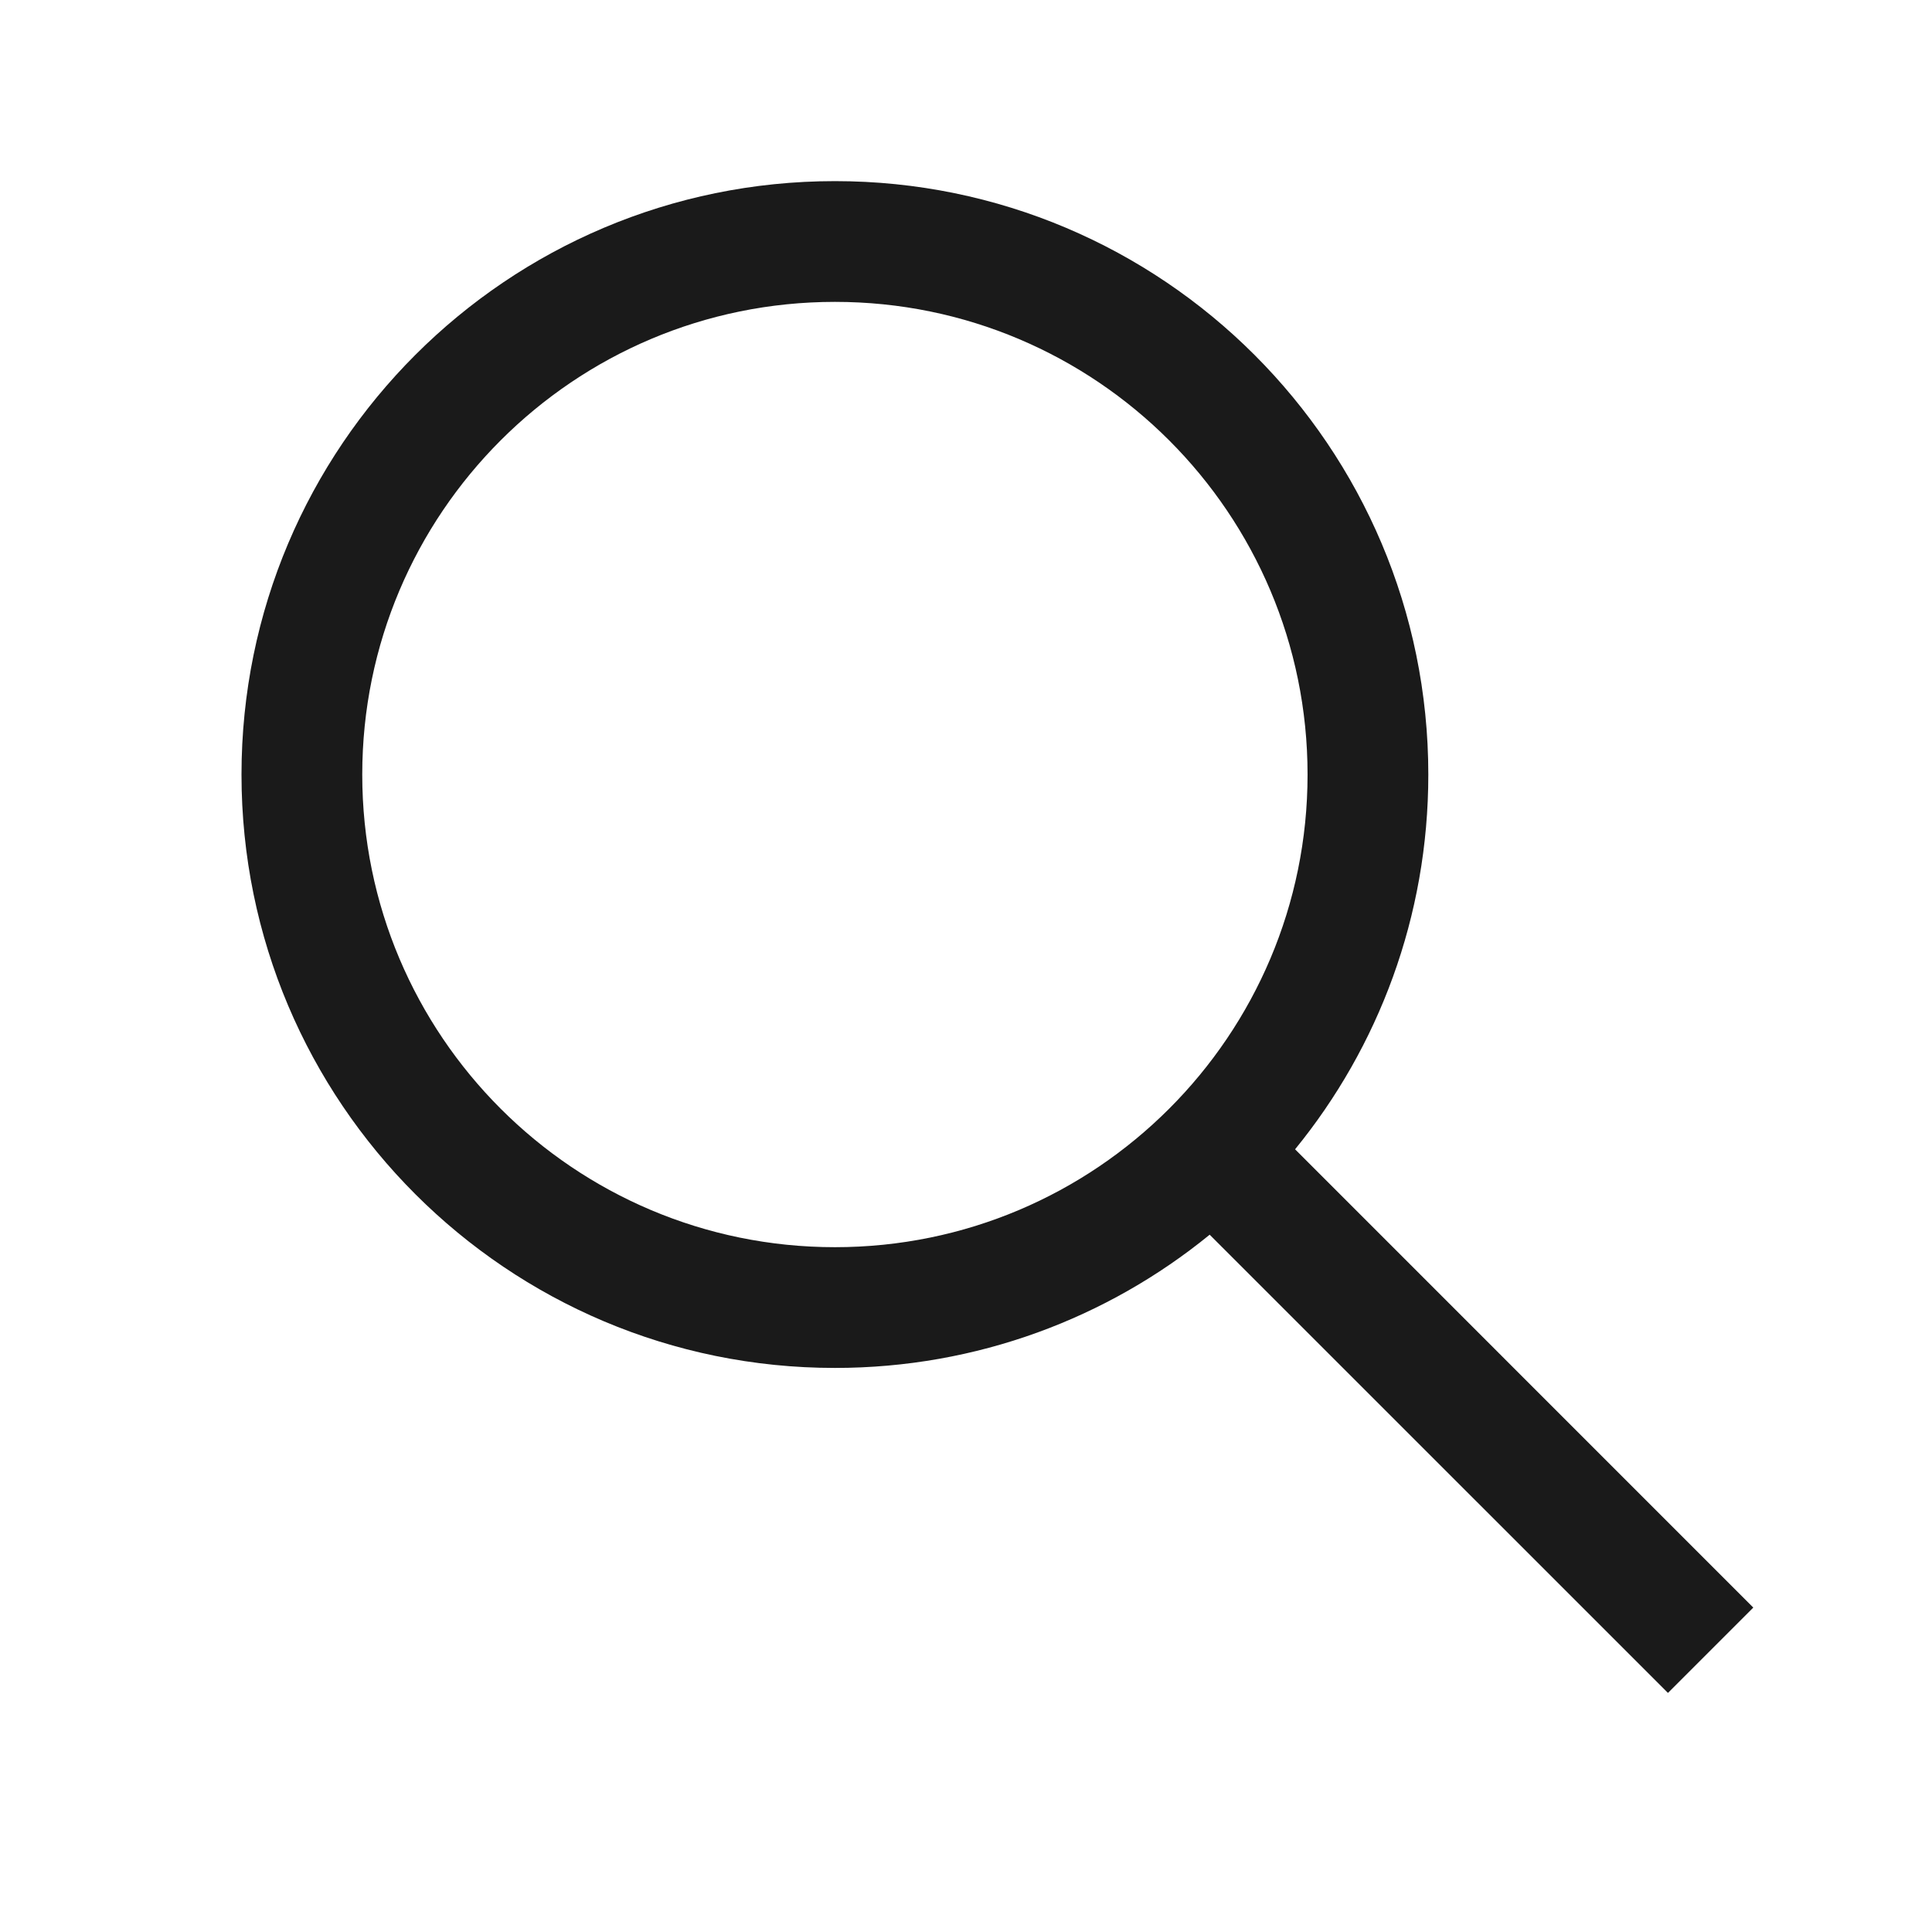 <svg xmlns:xlink="http://www.w3.org/1999/xlink" xmlns="http://www.w3.org/2000/svg" fill="none" width="24" height="24" viewBox="0 0 24 24" role="presentation" class="IconSvgBase__SvgStyled-sc-1jwsfy0-0 dOjKUM"><path fill-rule="evenodd" clip-rule="evenodd" d="M4.5 9.622C4.5 6.379 7.129 3.75 10.372 3.75C13.614 3.75 16.243 6.379 16.243 9.622C16.243 12.864 13.614 15.493 10.372 15.493C7.129 15.493 4.5 12.864 4.5 9.622ZM10.372 2.25C6.3 2.25 3 5.55 3 9.622C3 13.693 6.3 16.993 10.372 16.993C12.137 16.993 13.758 16.373 15.027 15.338L20.72 21.03L21.78 19.97L16.088 14.277C17.123 13.008 17.743 11.387 17.743 9.622C17.743 5.55 14.443 2.25 10.372 2.25Z" fill="#1A1A1A"></path></svg>